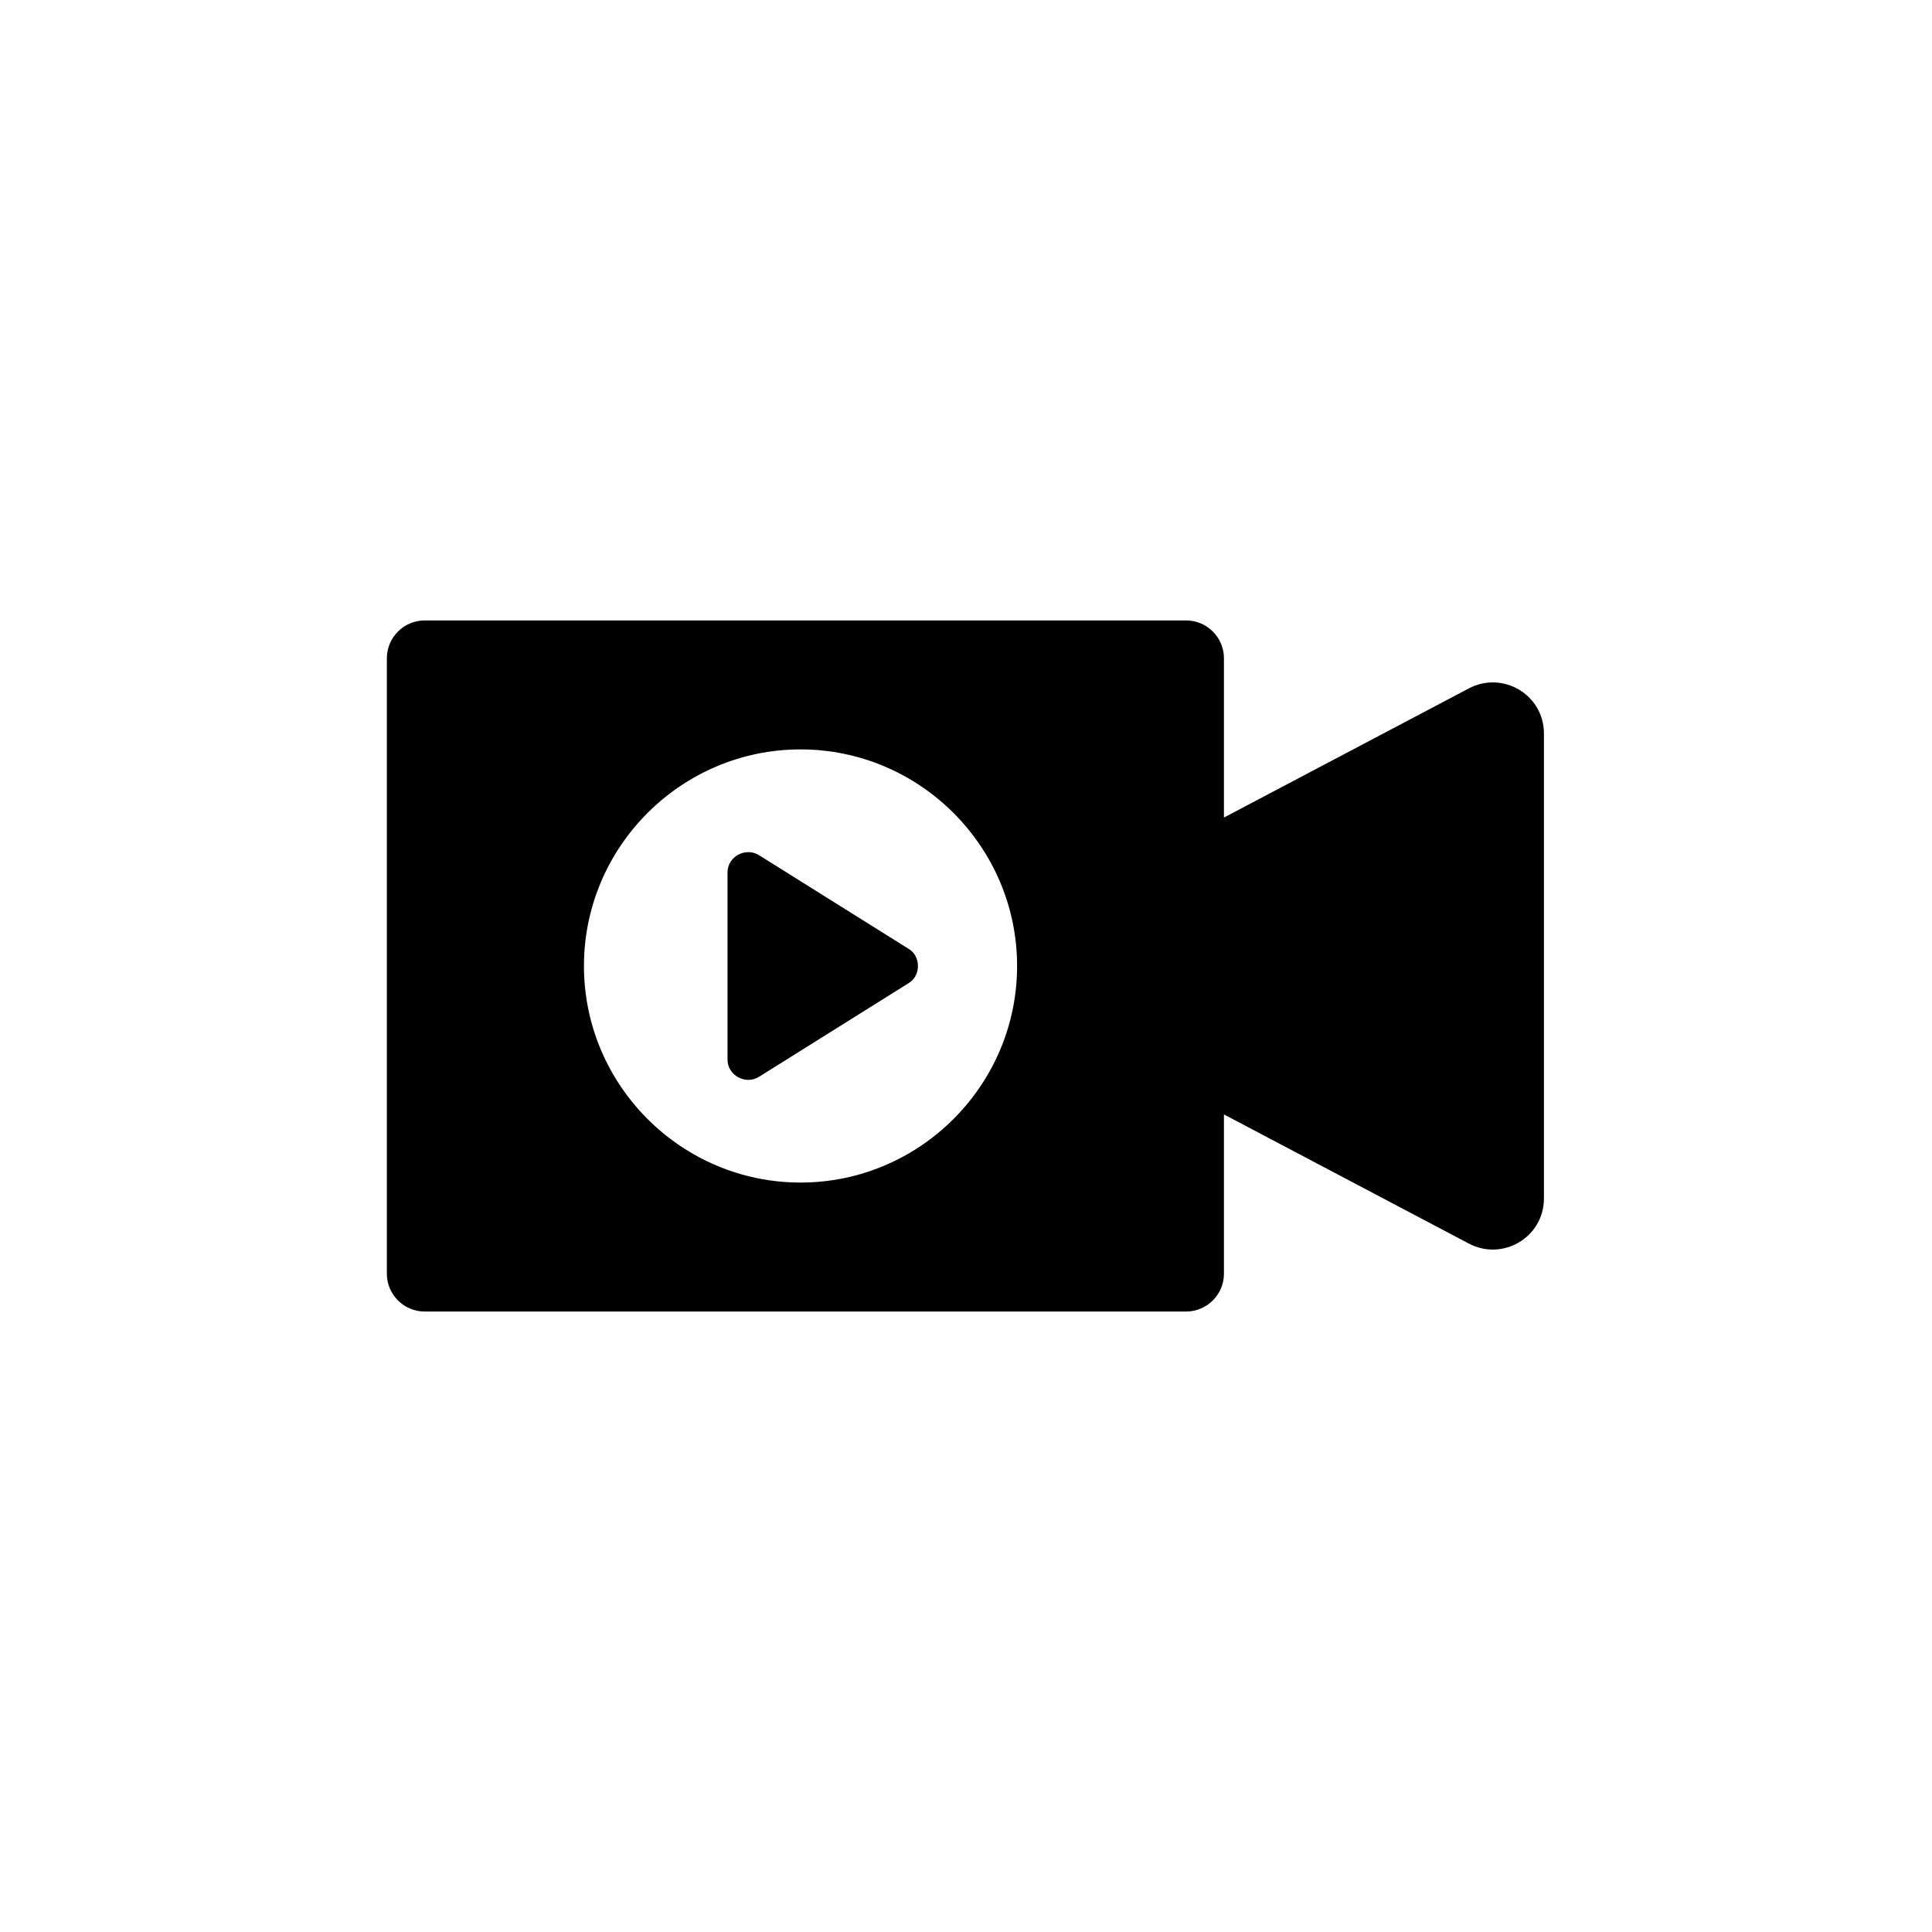 <?xml version="1.0" encoding="UTF-8"?>
<svg width="752pt" height="752pt" version="1.1" viewBox="0 0 752 752" xmlns="http://www.w3.org/2000/svg">
 <g>
  <path d="m571.59 268.02-95.191 50.199v-62.039c0-8.051-6.629-14.68-14.68-14.68h-296.46c-8.051 0-14.68 6.629-14.68 14.68v239.63c0 8.051 6.629 14.68 14.68 14.68h296.46c8.051 0 14.68-6.629 14.68-14.68v-62.039l95.191 50.199c13.262 7.106 29.363-2.367 29.363-17.523v-180.91c0-15.152-16.102-24.625-29.363-17.523zm-260 192.27c-46.41 0-84.297-37.887-84.297-84.297s37.887-84.297 84.297-84.297 84.297 37.887 84.297 84.297c0 46.414-37.887 84.297-84.297 84.297z"/>
  <path d="m353.74 369.37-58.25-36.465c-5.211-3.316-12.312 0.473-12.312 6.629v72.93c0 6.156 7.106 9.945 12.312 6.629l58.25-36.465c4.738-2.84 4.738-10.418 0-13.258z"/>
 </g>
</svg>
